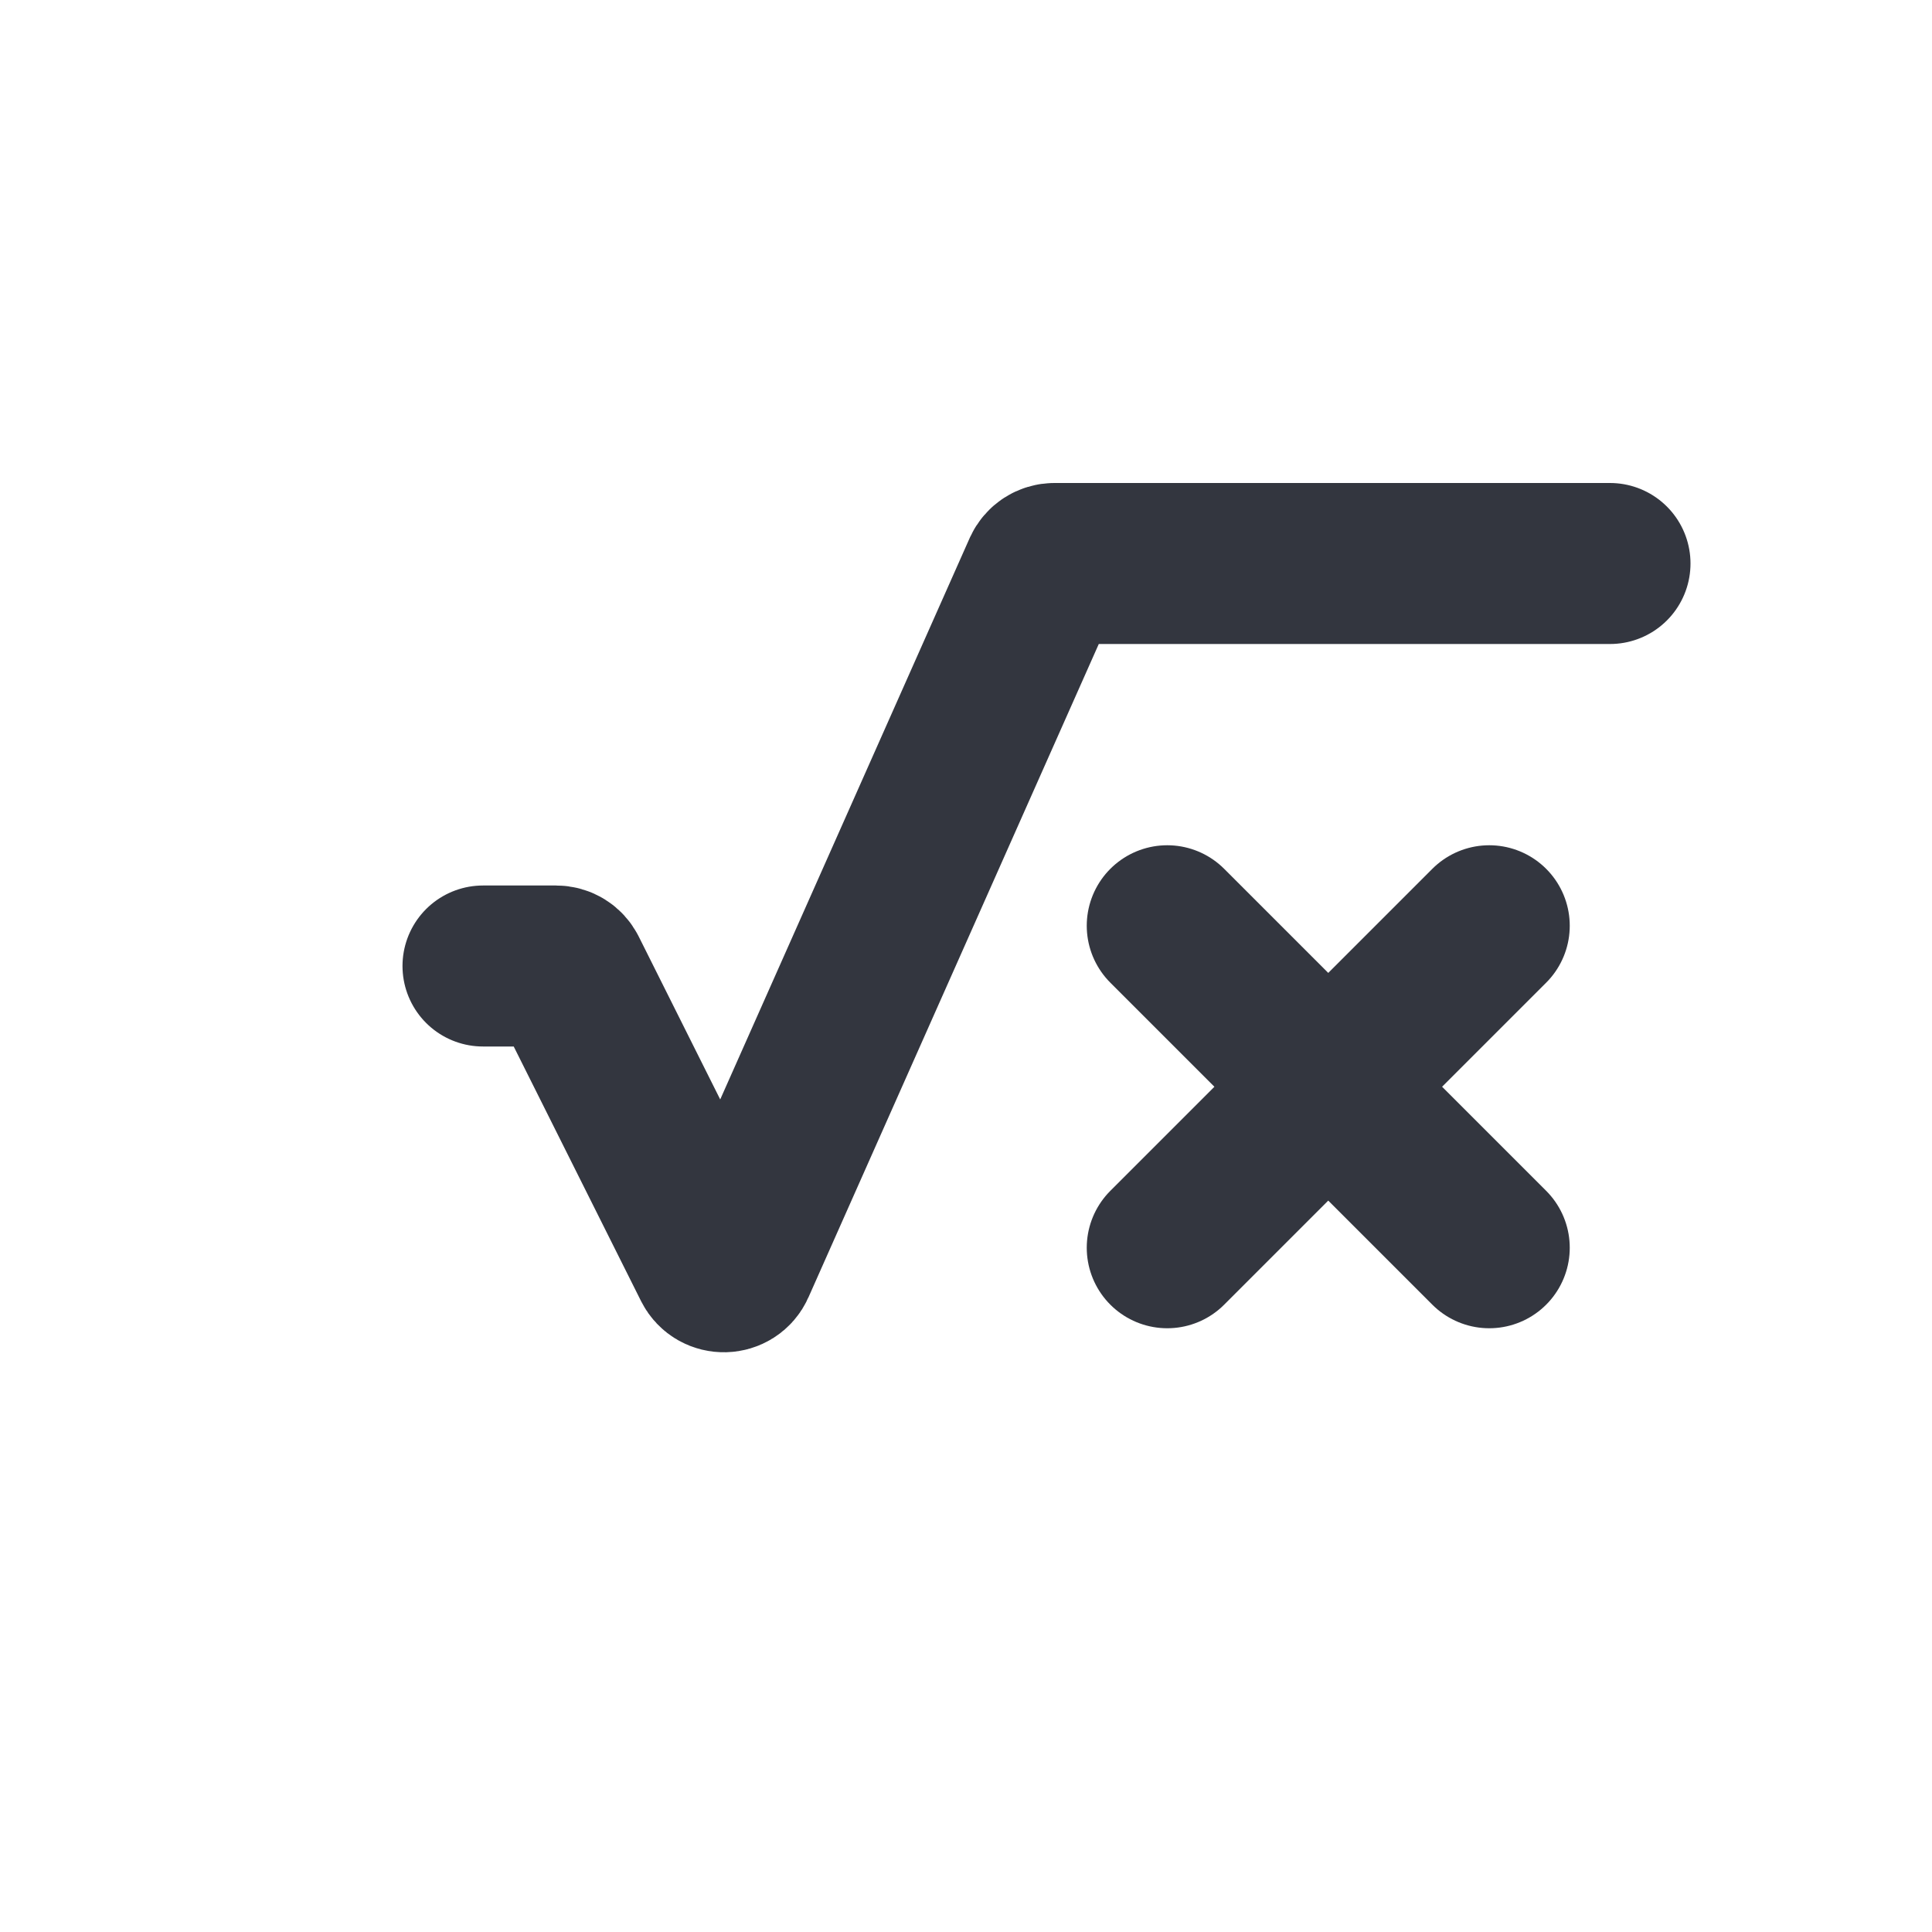 <?xml version="1.0" encoding="utf-8"?><!-- Скачано с сайта svg4.ru / Downloaded from svg4.ru -->
<svg width="800px" height="800px" viewBox="0 0 24 24" fill="none" xmlns="http://www.w3.org/2000/svg">
<path d="M18.5 15.5L14.5 11.5" stroke="#33363F" stroke-width="2" stroke-linecap="round" stroke-linejoin="round"/>
<path d="M14.5 15.5L18.5 11.5" stroke="#33363F" stroke-width="2" stroke-linecap="round" stroke-linejoin="round"/>
<path d="M20 7H13.098C13.038 7 12.985 7.035 12.96 7.089L9.129 15.71C9.078 15.825 8.915 15.829 8.858 15.716L7.041 12.083C7.016 12.032 6.964 12 6.907 12H6" stroke="#33363F" stroke-width="2" stroke-linecap="round" stroke-linejoin="round"/>
</svg>